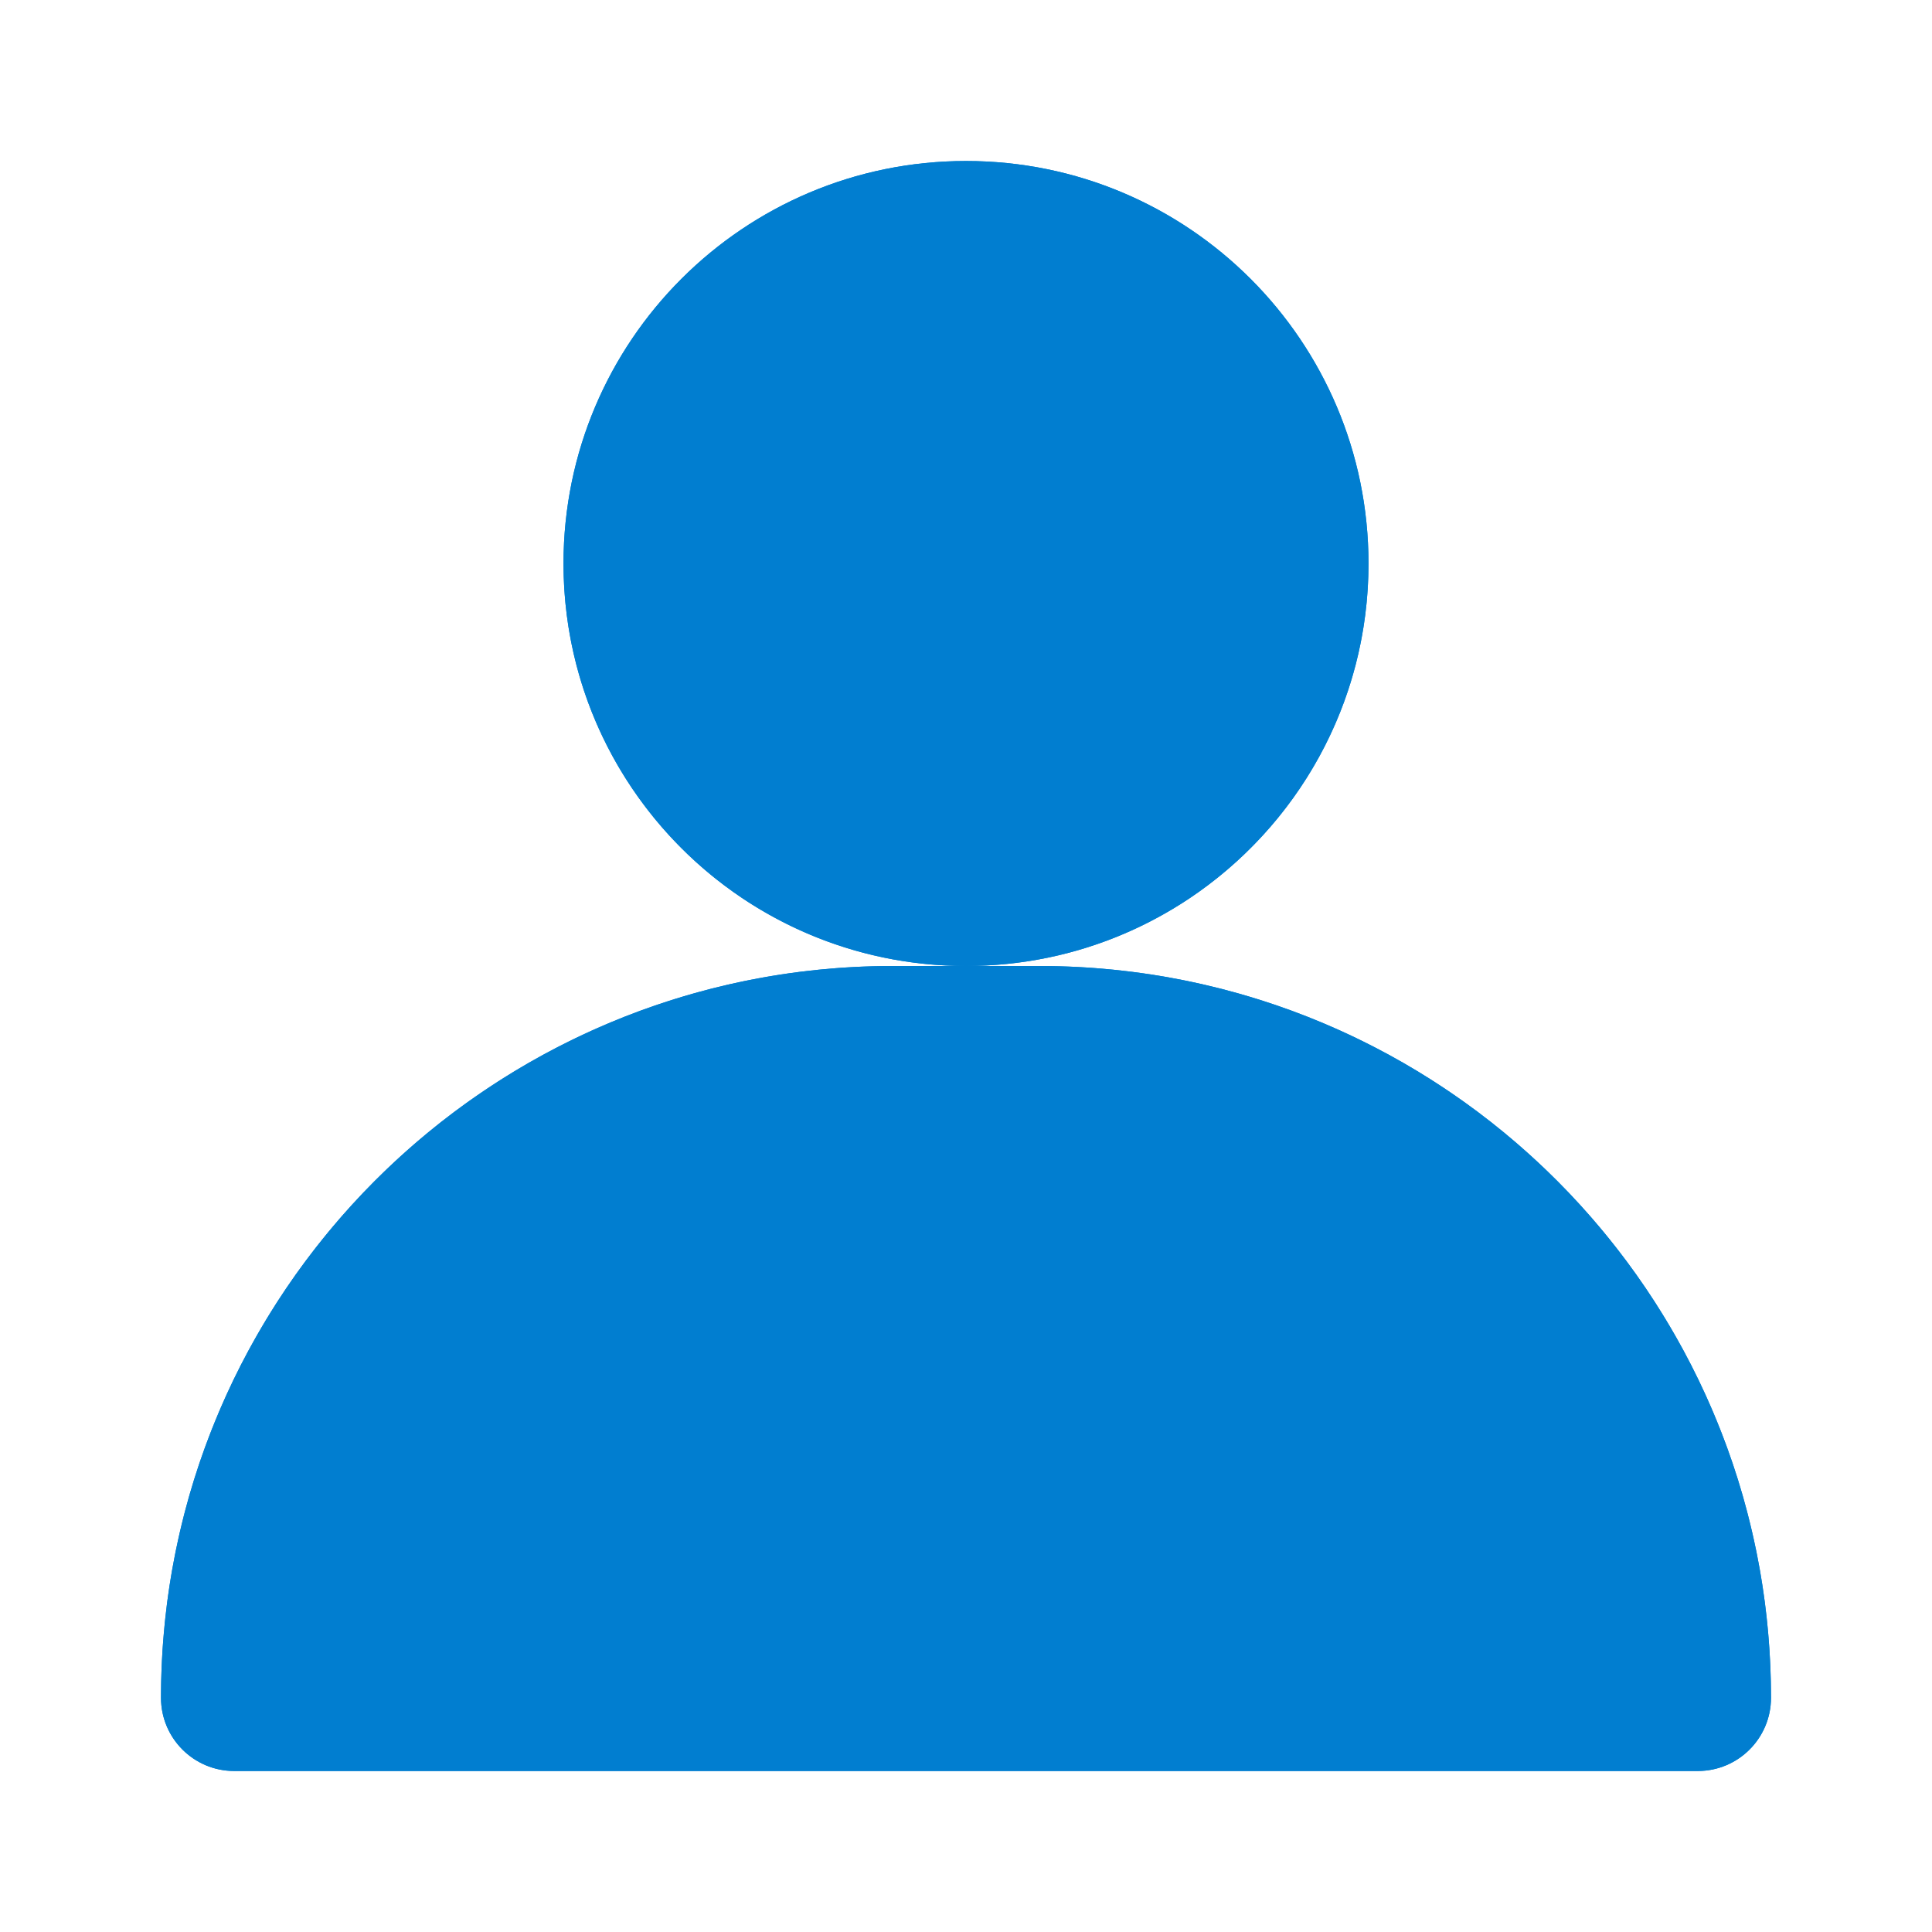 <svg width="27" height="27" viewBox="0 0 27 27" fill="none" xmlns="http://www.w3.org/2000/svg">
<path d="M13.5 13.5C16.607 13.5 19.125 10.982 19.125 7.875C19.125 4.768 16.607 2.25 13.5 2.25C10.393 2.25 7.875 4.768 7.875 7.875C7.875 10.982 10.393 13.5 13.5 13.5Z" fill="#017ED0"/>
<path d="M13.5 13.5H14.523C20.171 13.5 24.75 18.079 24.75 23.727C24.75 24.292 24.292 24.75 23.727 24.75H3.273C2.708 24.75 2.25 24.292 2.25 23.727C2.25 18.079 6.829 13.5 12.477 13.5H13.5Z" fill="#017ED0"/>
<path fill-rule="evenodd" clip-rule="evenodd" d="M13.5 12.375C15.985 12.375 18 10.36 18 7.875C18 5.39 15.985 3.375 13.5 3.375C11.015 3.375 9 5.39 9 7.875C9 10.36 11.015 12.375 13.5 12.375ZM16.606 12.566C18.124 11.558 19.125 9.834 19.125 7.875C19.125 4.768 16.607 2.25 13.5 2.25C10.393 2.25 7.875 4.768 7.875 7.875C7.875 9.834 8.876 11.558 10.394 12.566C11.014 12.976 11.719 13.268 12.477 13.407C12.809 13.468 13.151 13.5 13.5 13.5H12.477C11.69 13.5 10.923 13.589 10.187 13.757C5.641 14.797 2.25 18.866 2.25 23.727C2.25 24.292 2.708 24.75 3.273 24.75H23.727C24.292 24.75 24.75 24.292 24.75 23.727C24.75 18.866 21.359 14.797 16.813 13.757C16.077 13.589 15.31 13.5 14.523 13.5H13.5C13.849 13.5 14.191 13.468 14.523 13.407C15.281 13.268 15.986 12.976 16.606 12.566ZM14.523 14.625H12.477C7.484 14.625 3.43 18.645 3.376 23.625H23.624C23.57 18.645 19.516 14.625 14.523 14.625Z" fill="#017ED0"/>
</svg>
